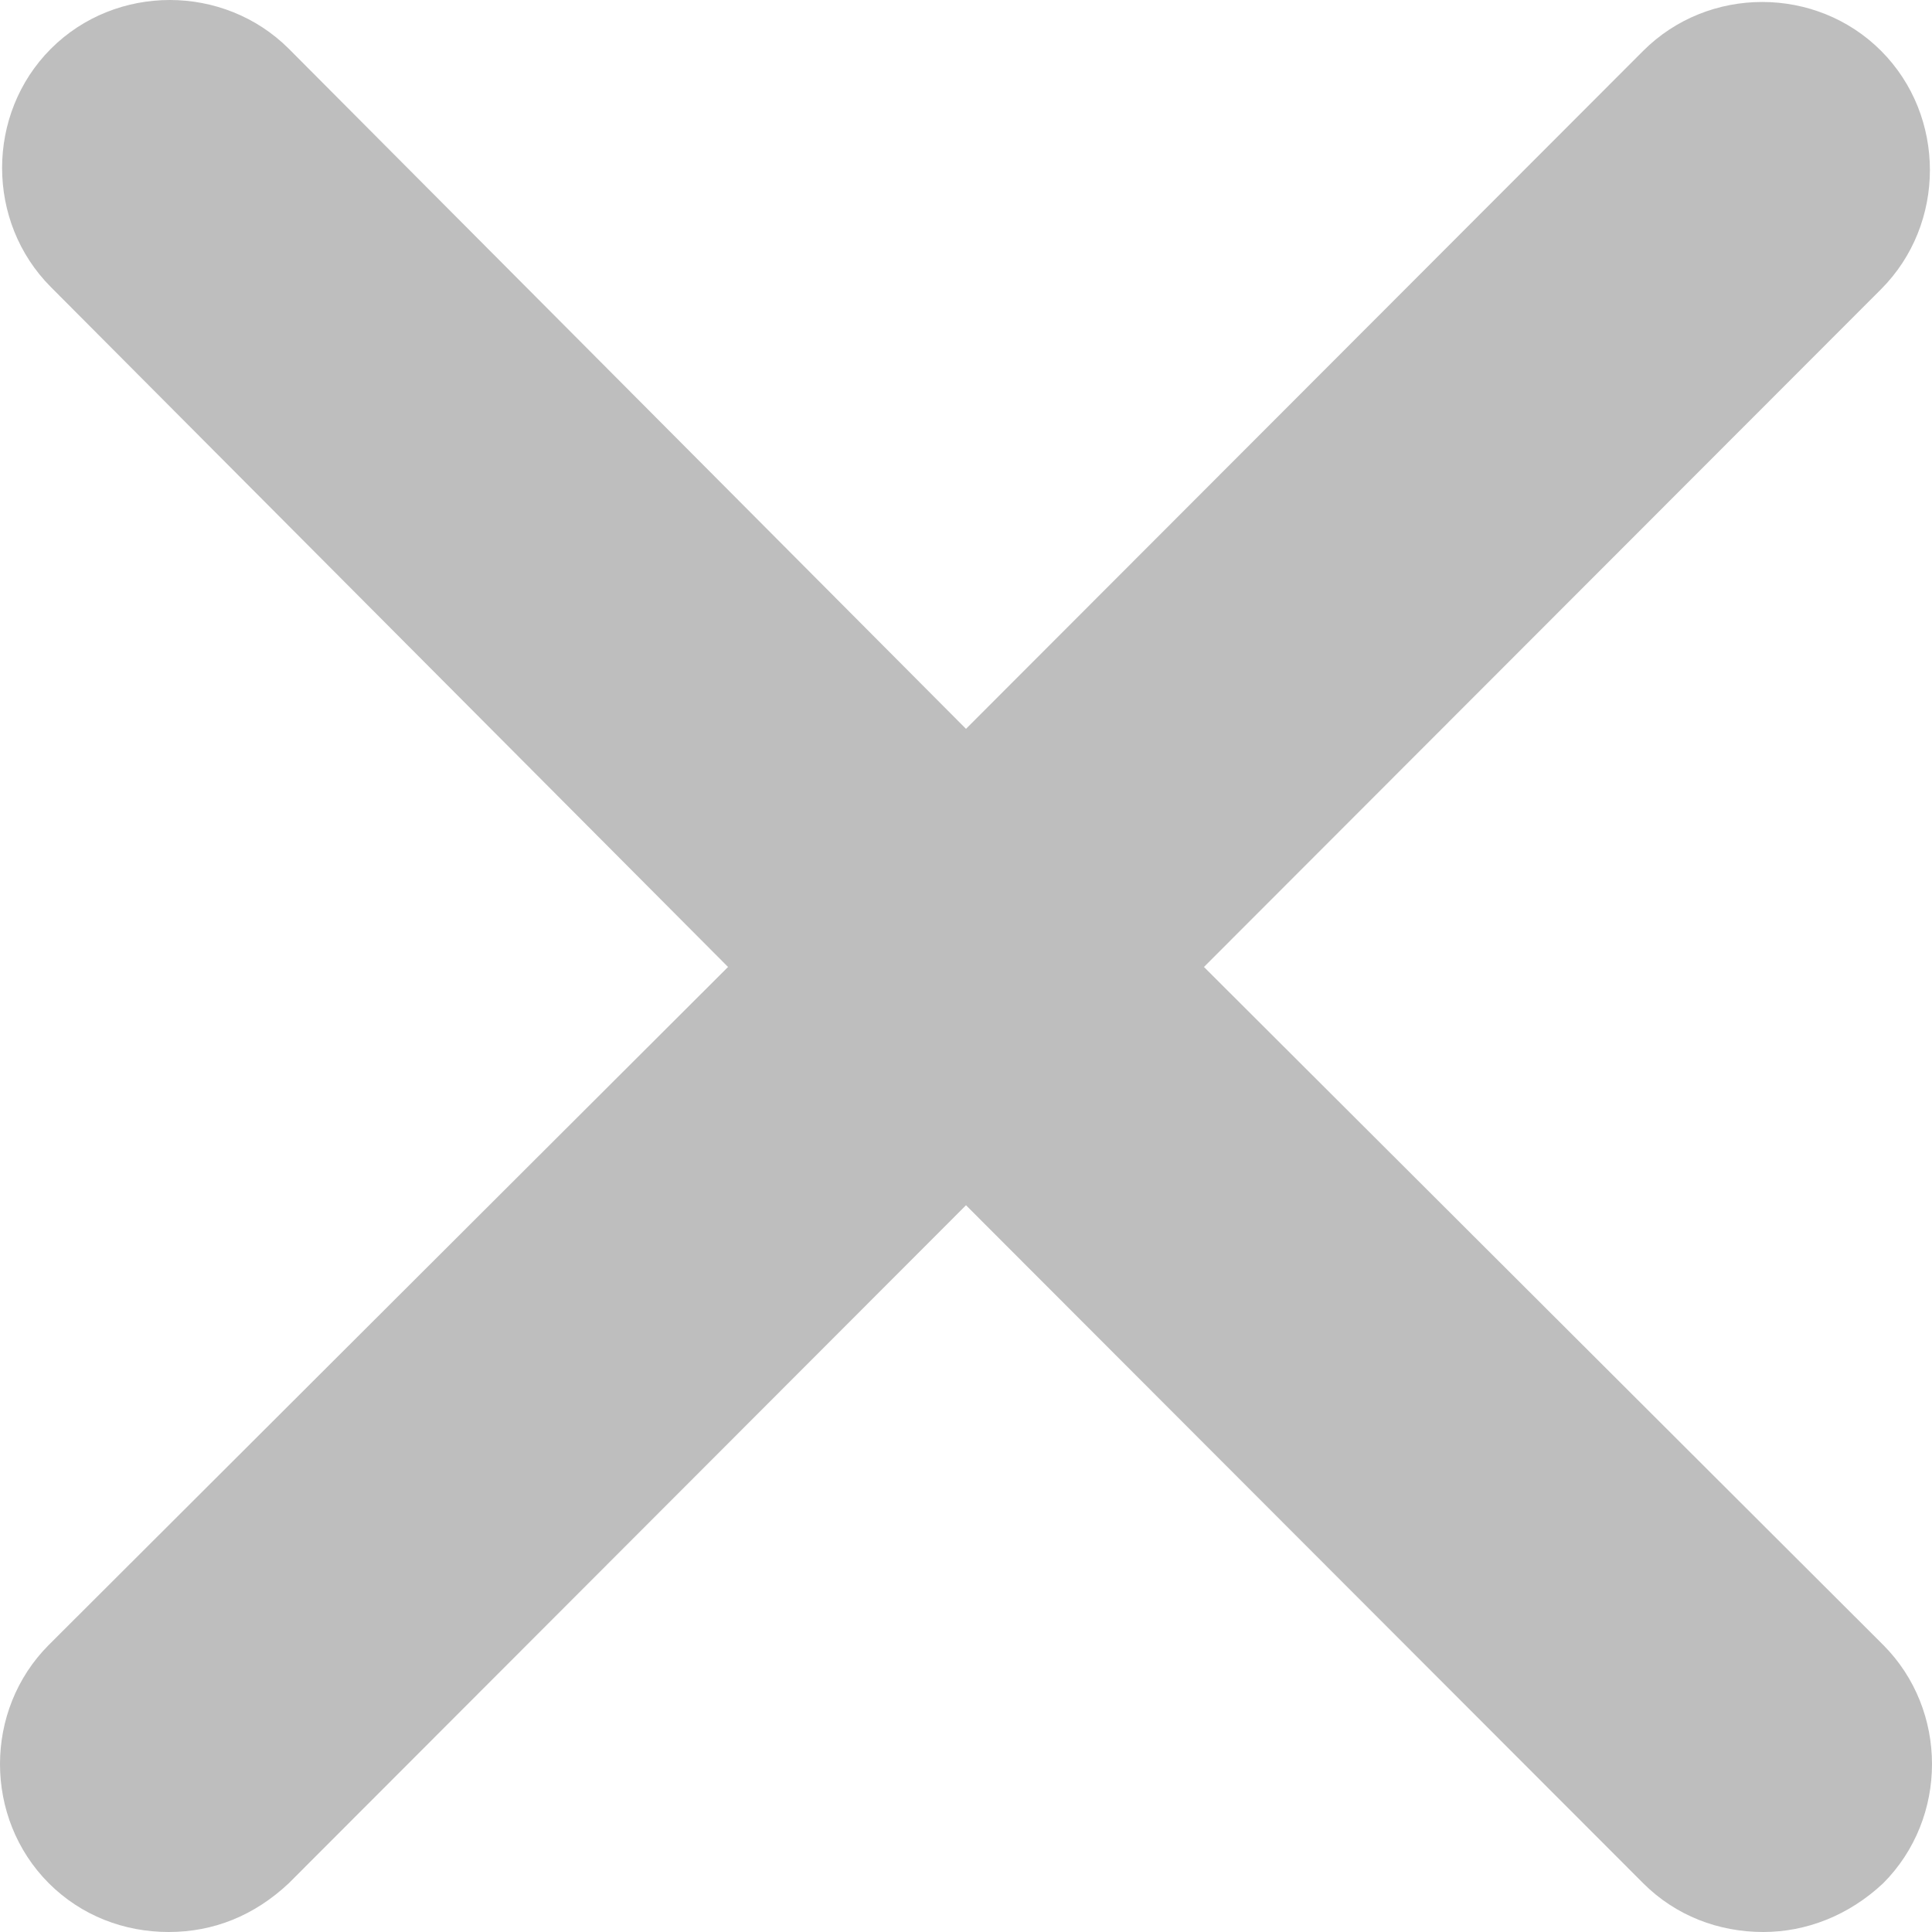 <svg width="12" height="12" viewBox="0 0 12 12" fill="none" xmlns="http://www.w3.org/2000/svg">
<path d="M7.478 6.006L11.684 1.796C12.088 1.391 12.088 0.721 11.684 0.316C11.28 -0.089 10.611 -0.089 10.206 0.316L6 4.527L1.794 0.303C1.389 -0.101 0.72 -0.101 0.316 0.303C-0.088 0.708 -0.088 1.378 0.316 1.783L4.522 6.006L0.303 10.217C-0.101 10.622 -0.101 11.292 0.303 11.697C0.505 11.899 0.771 12 1.048 12C1.326 12 1.579 11.899 1.794 11.697L6 7.486L10.206 11.697C10.408 11.899 10.674 12 10.952 12C11.217 12 11.482 11.899 11.697 11.697C12.101 11.292 12.101 10.622 11.697 10.217L7.478 6.006Z" fill="#262626" fill-opacity="0.3"/>
</svg>
